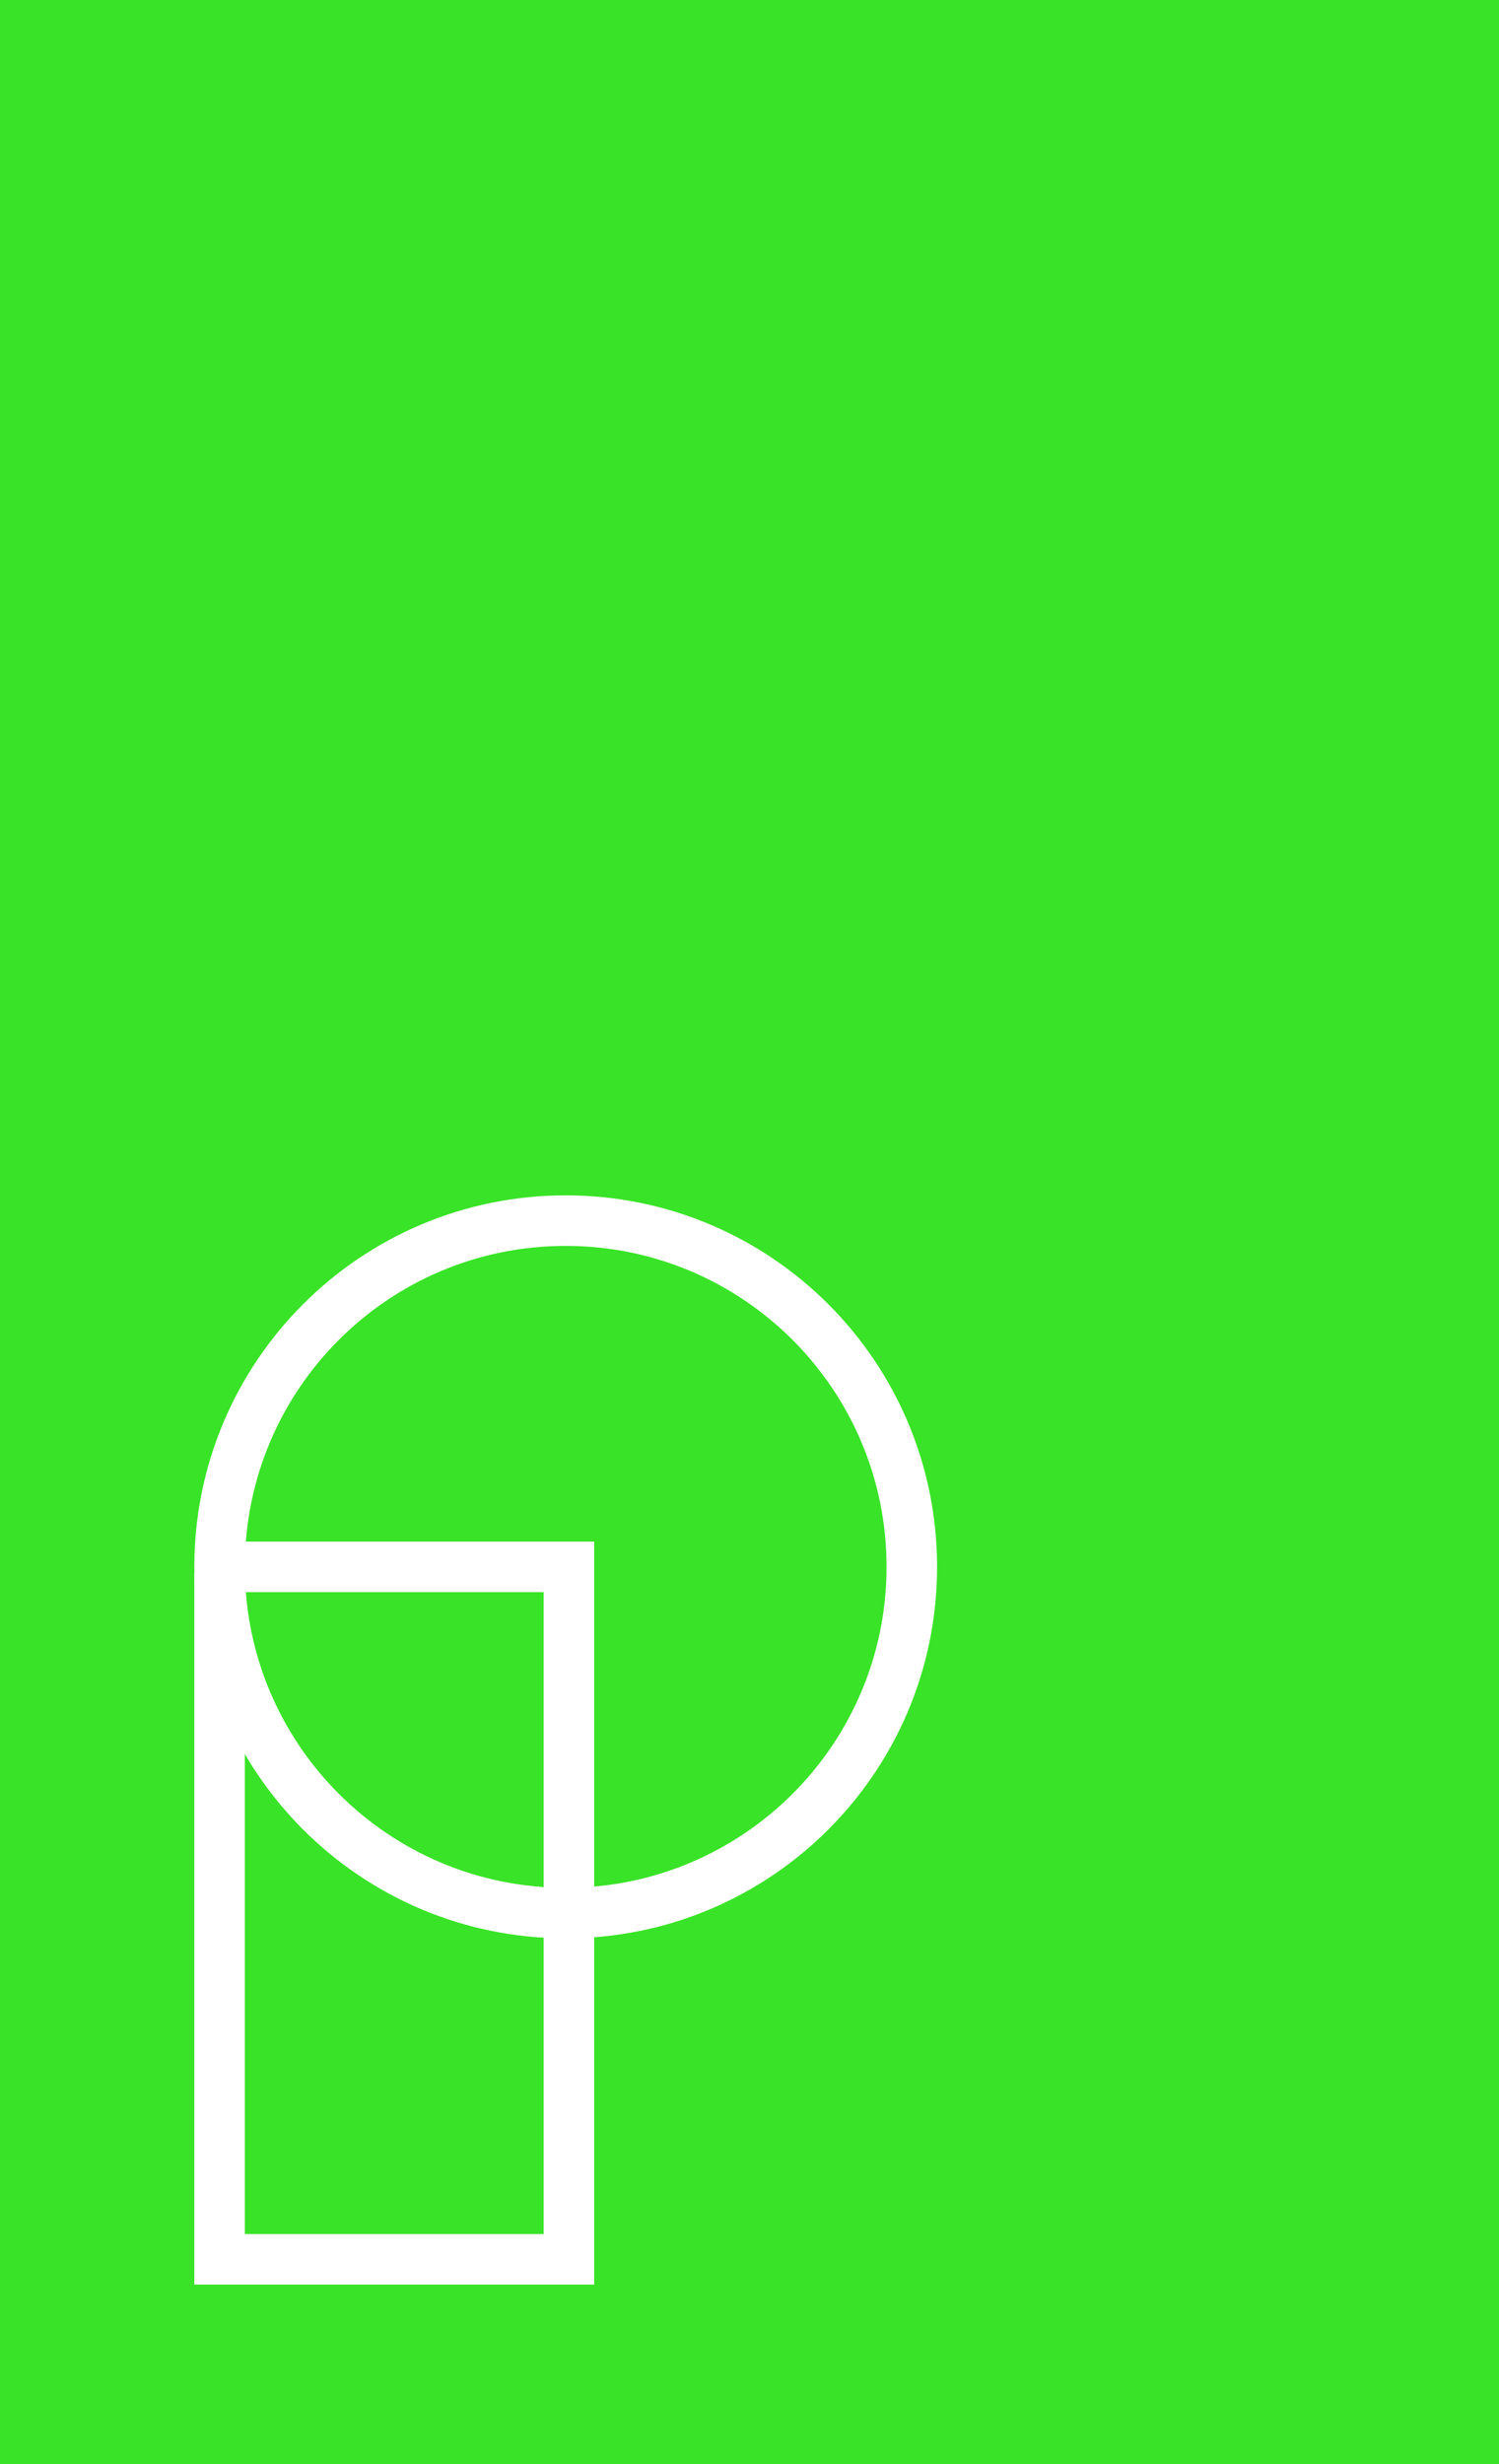 <?xml version="1.0" encoding="utf-8"?>
<!-- Generator: Adobe Illustrator 16.0.0, SVG Export Plug-In . SVG Version: 6.00 Build 0)  -->
<!DOCTYPE svg PUBLIC "-//W3C//DTD SVG 1.1//EN" "http://www.w3.org/Graphics/SVG/1.1/DTD/svg11.dtd">
<svg version="1.1" id="Layer_1" xmlns="http://www.w3.org/2000/svg" xmlns:xlink="http://www.w3.org/1999/xlink" x="0px" y="0px"
	 width="356px" height="585px" viewBox="0 0 356 585" enable-background="new 0 0 356 585" xml:space="preserve">
<rect x="-2" y="-2" fill="#39E327" width="360" height="589"/>
<g>
	<polygon fill="none" stroke="#FFFFFF" stroke-width="12" stroke-miterlimit="10" points="135.115,536.383 52.15,536.383
		52.15,375.359 54.412,371.992 135.115,371.992 	"/>
	<path fill="none" stroke="#FFFFFF" stroke-width="12" stroke-miterlimit="10" d="M216.549,371.992
		c0-45.393-36.805-82.202-82.198-82.202c-45.402,0-82.2,36.81-82.2,82.202c0,45.395,36.798,82.193,82.2,82.193
		C179.744,454.186,216.549,417.387,216.549,371.992z"/>
</g>
</svg>

